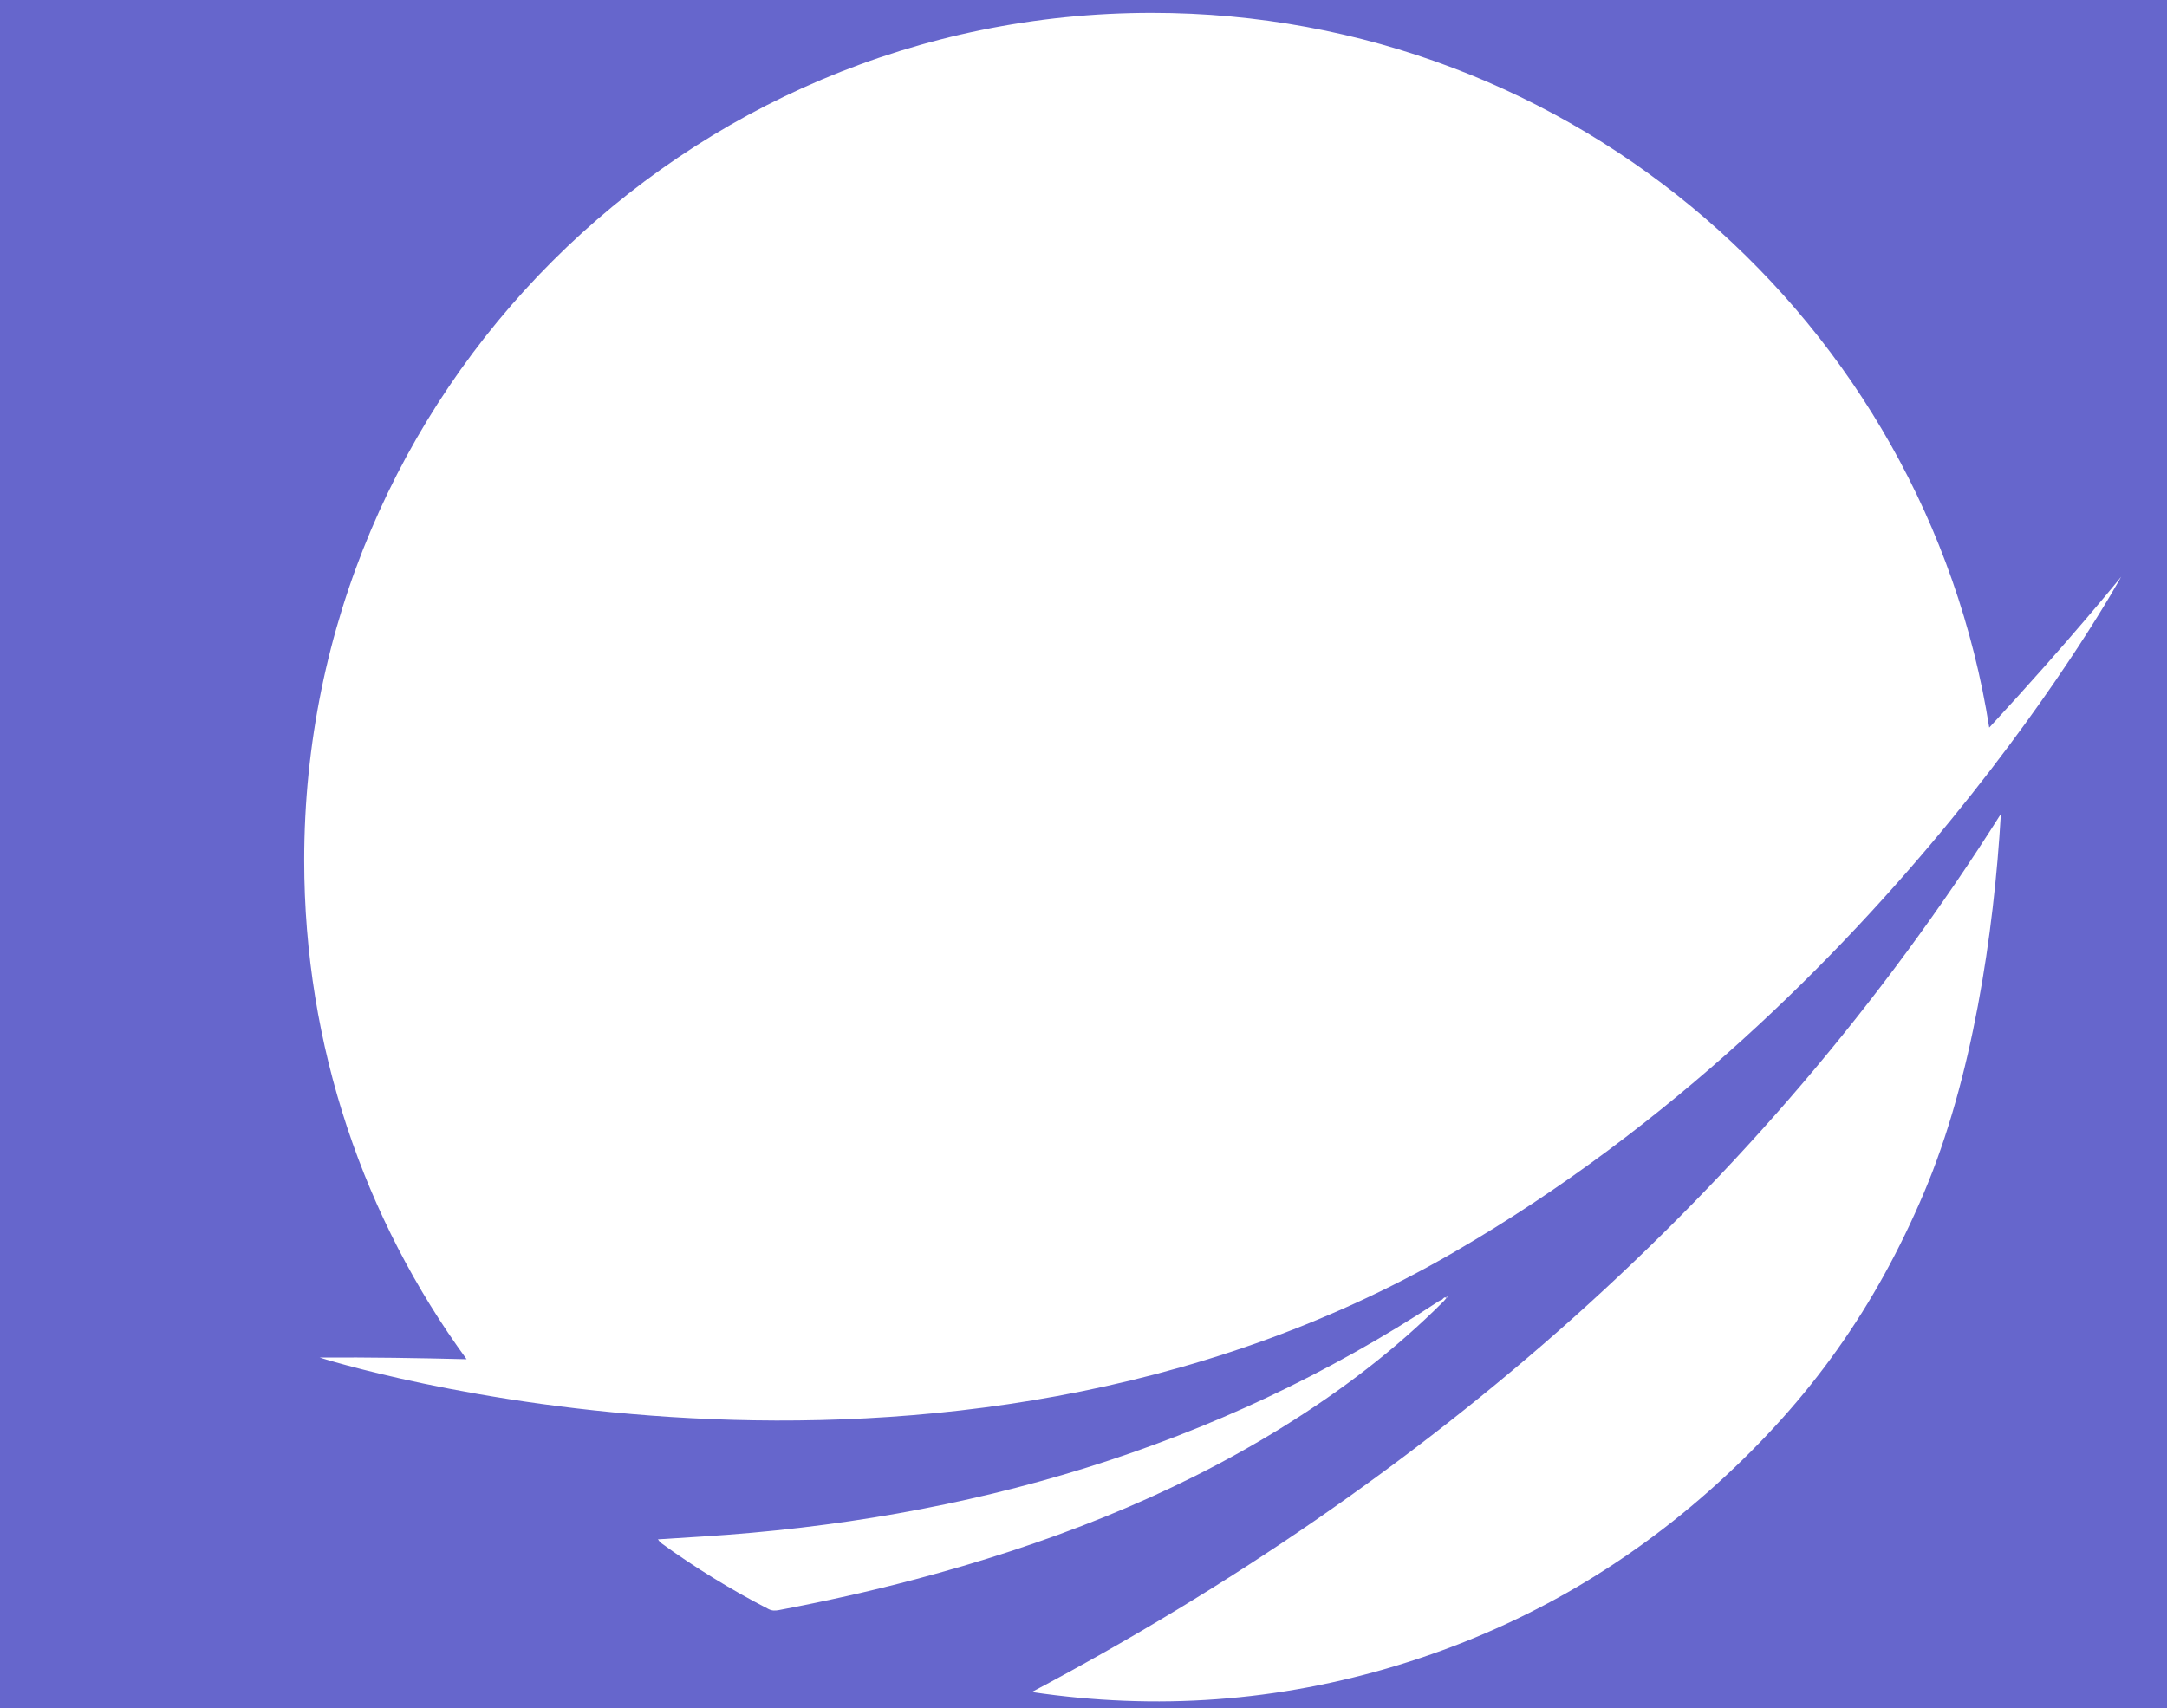 <?xml version="1.0" encoding="UTF-8" standalone="no"?>
<!DOCTYPE svg PUBLIC "-//W3C//DTD SVG 1.1//EN" "http://www.w3.org/Graphics/SVG/1.1/DTD/svg11.dtd">
<svg width="100%" height="100%" viewBox="0 0 1300 1025" version="1.1" xmlns="http://www.w3.org/2000/svg" xmlns:xlink="http://www.w3.org/1999/xlink" xml:space="preserve" xmlns:serif="http://www.serif.com/" style="fill-rule:evenodd;clip-rule:evenodd;stroke-linejoin:round;stroke-miterlimit:2;">
    <g transform="matrix(1,0,0,1,177.487,3.077)">
        <path d="M1873.69,-556.074L-970.748,-556.074L-970.748,1599.19L1873.69,1599.19L1873.69,-556.074ZM441.514,1012.26C516.182,1023.36 589.375,1018.04 661.204,996.136C733.213,974.186 797.105,937.672 852.854,887.062C908.452,836.577 947.43,781.719 976.758,712.54C1005.63,644.442 1018.65,557.515 1022.84,485.353C879.566,712.677 677.505,887.145 441.514,1012.26ZM690.263,775.792C688.992,774.893 688.414,776.026 687.694,776.759C686.991,777.089 686.22,777.324 685.6,777.751C551.518,865.977 402.982,908.981 243.891,918.956C235.196,919.508 226.516,920.072 217.201,920.651C218.166,921.836 218.455,922.346 218.882,922.69C239.427,937.641 261.046,950.854 283.602,962.511C285.682,963.572 287.611,963.503 289.83,963.09C317.236,957.882 344.477,951.833 371.442,944.682C449.113,924.096 523.574,895.725 592.138,853.176C627.026,831.543 659.572,806.865 688.59,777.751C689.155,777.089 689.692,776.455 690.243,775.808L690.263,775.792ZM102.435,812.542C41.168,728.557 5,625.107 5,513.184C5,232.316 232.682,4.648 513.55,4.648C767.279,4.648 977.601,190.484 1015.86,433.537C1064.98,380.394 1095,343.028 1095,343.028C1095,343.028 956.412,596.586 694.862,748.264C381.999,929.69 14.269,811.523 14.269,811.523C44.317,811.339 73.661,811.813 102.435,812.542ZM690.357,775.715L690.263,775.792C690.306,775.822 690.35,775.855 690.395,775.891L690.357,775.715C690.571,775.54 690.764,775.362 690.987,775.174C690.726,775.146 690.491,775.078 690.243,775.05C690.276,775.269 690.309,775.489 690.357,775.715Z" style="fill:rgb(102,102,204);"/>
    </g>
</svg>
